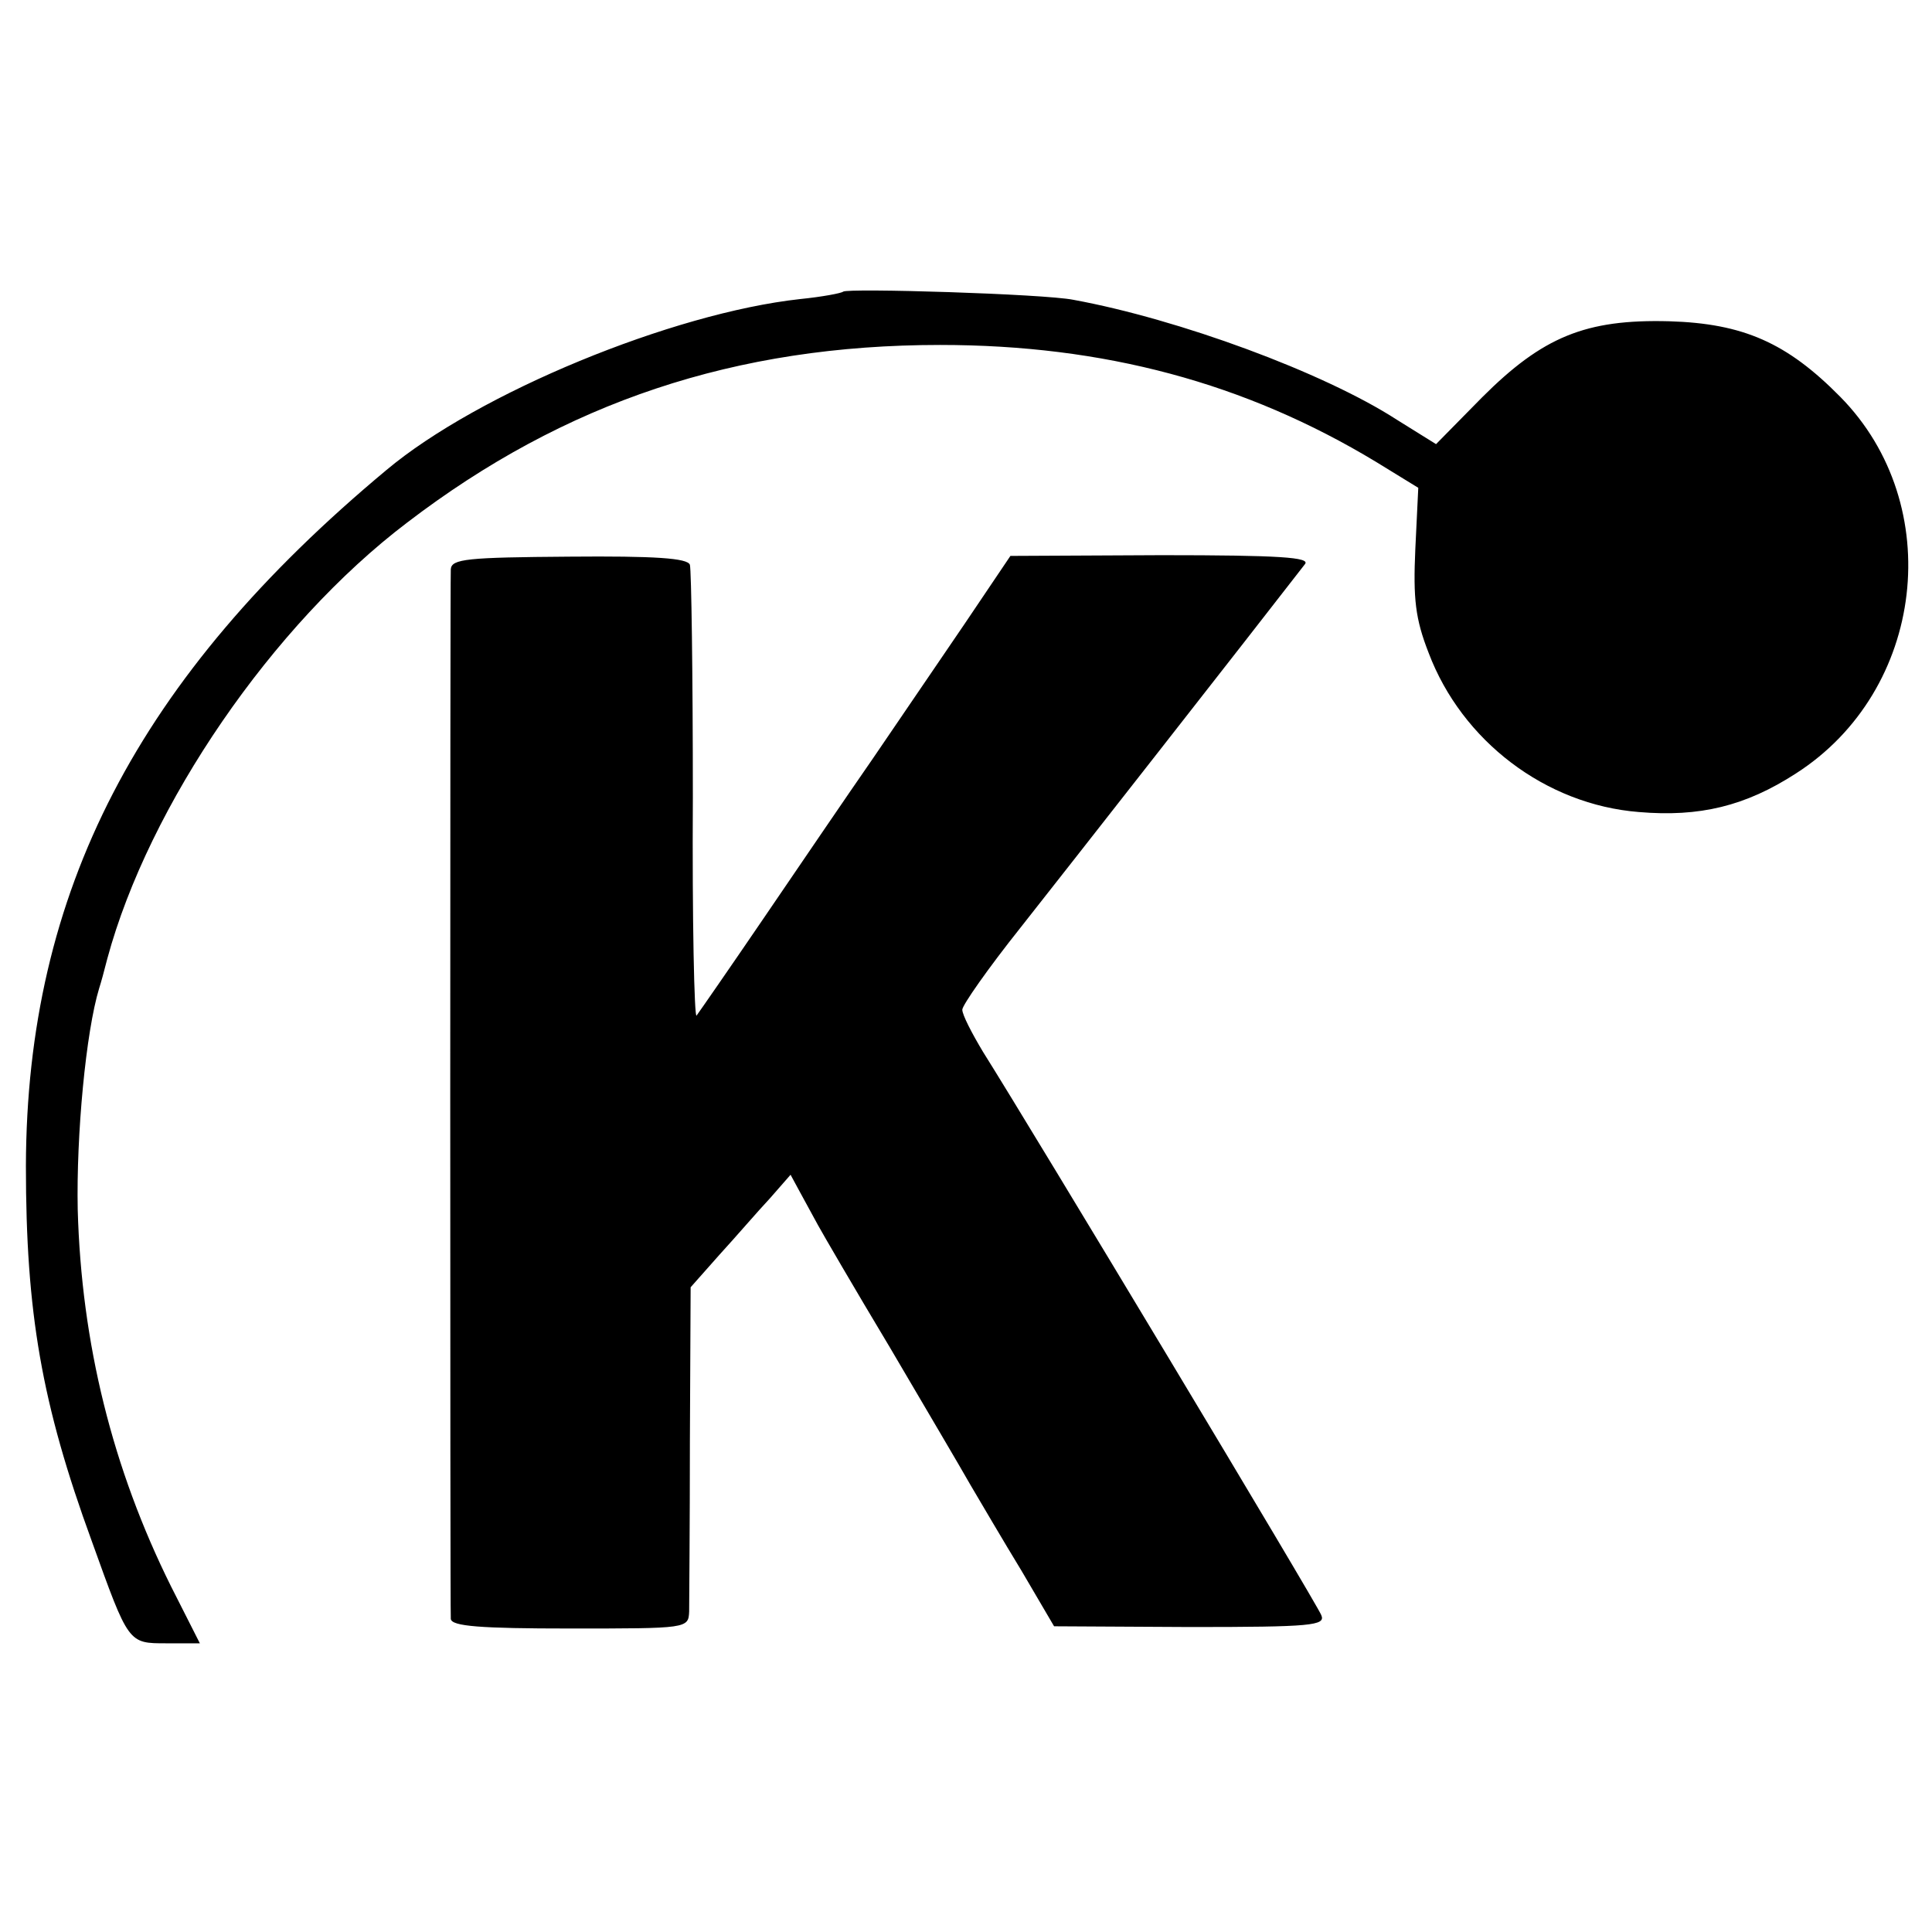 <?xml version="1.0" standalone="no"?>
<!DOCTYPE svg PUBLIC "-//W3C//DTD SVG 20010904//EN"
 "http://www.w3.org/TR/2001/REC-SVG-20010904/DTD/svg10.dtd">
<svg version="1.0" xmlns="http://www.w3.org/2000/svg"
 width="261pt" height="261pt" viewBox="0 0 261 261"
 preserveAspectRatio="xMidYMid meet">
<g transform="translate(0,261) scale(0.1,-0.1)"
fill="#000000" stroke="none">
<path d="M1139 2216 c-2 -2 -28 -7 -58 -10 -173 -19 -435 -127 -559 -231 -336
-280 -486 -570 -487 -940 0 -198 21 -321 89 -507 50 -139 49 -138 101 -138
l45 0 -39 77 c-79 159 -121 328 -126 509 -2 101 11 240 29 299 2 6 7 24 11 40
56 207 223 451 405 589 213 163 444 240 720 240 221 0 412 -51 589 -158 l57
-35 -4 -83 c-3 -67 0 -94 18 -140 45 -119 158 -205 284 -215 82 -7 144 8 212
52 175 112 204 363 60 509 -72 73 -131 99 -231 102 -113 3 -171 -21 -253 -103
l-62 -63 -53 33 c-99 64 -295 136 -437 162 -40 8 -305 16 -311 11z"/>
<path d="M609 1841 c-1 -21 -1 -1403 0 -1418 1 -10 40 -13 161 -13 159 0 160
0 161 23 0 12 1 116 1 230 l1 208 39 44 c22 24 52 59 68 76 l28 32 13 -24 c7
-13 18 -33 24 -44 6 -11 49 -85 97 -165 47 -80 96 -163 109 -186 13 -22 44
-75 69 -116 l44 -75 184 -1 c164 0 183 2 177 16 -5 14 -389 653 -457 761 -15
25 -28 50 -28 57 0 6 35 56 78 110 60 76 313 399 385 492 7 9 -33 12 -194 12
l-204 -1 -62 -92 c-34 -50 -90 -132 -124 -182 -34 -49 -100 -146 -147 -215
-47 -69 -88 -128 -91 -132 -3 -4 -6 129 -5 295 0 166 -2 307 -4 314 -3 9 -47
12 -163 11 -138 -1 -159 -3 -160 -17z"/>
</g>
</svg>
